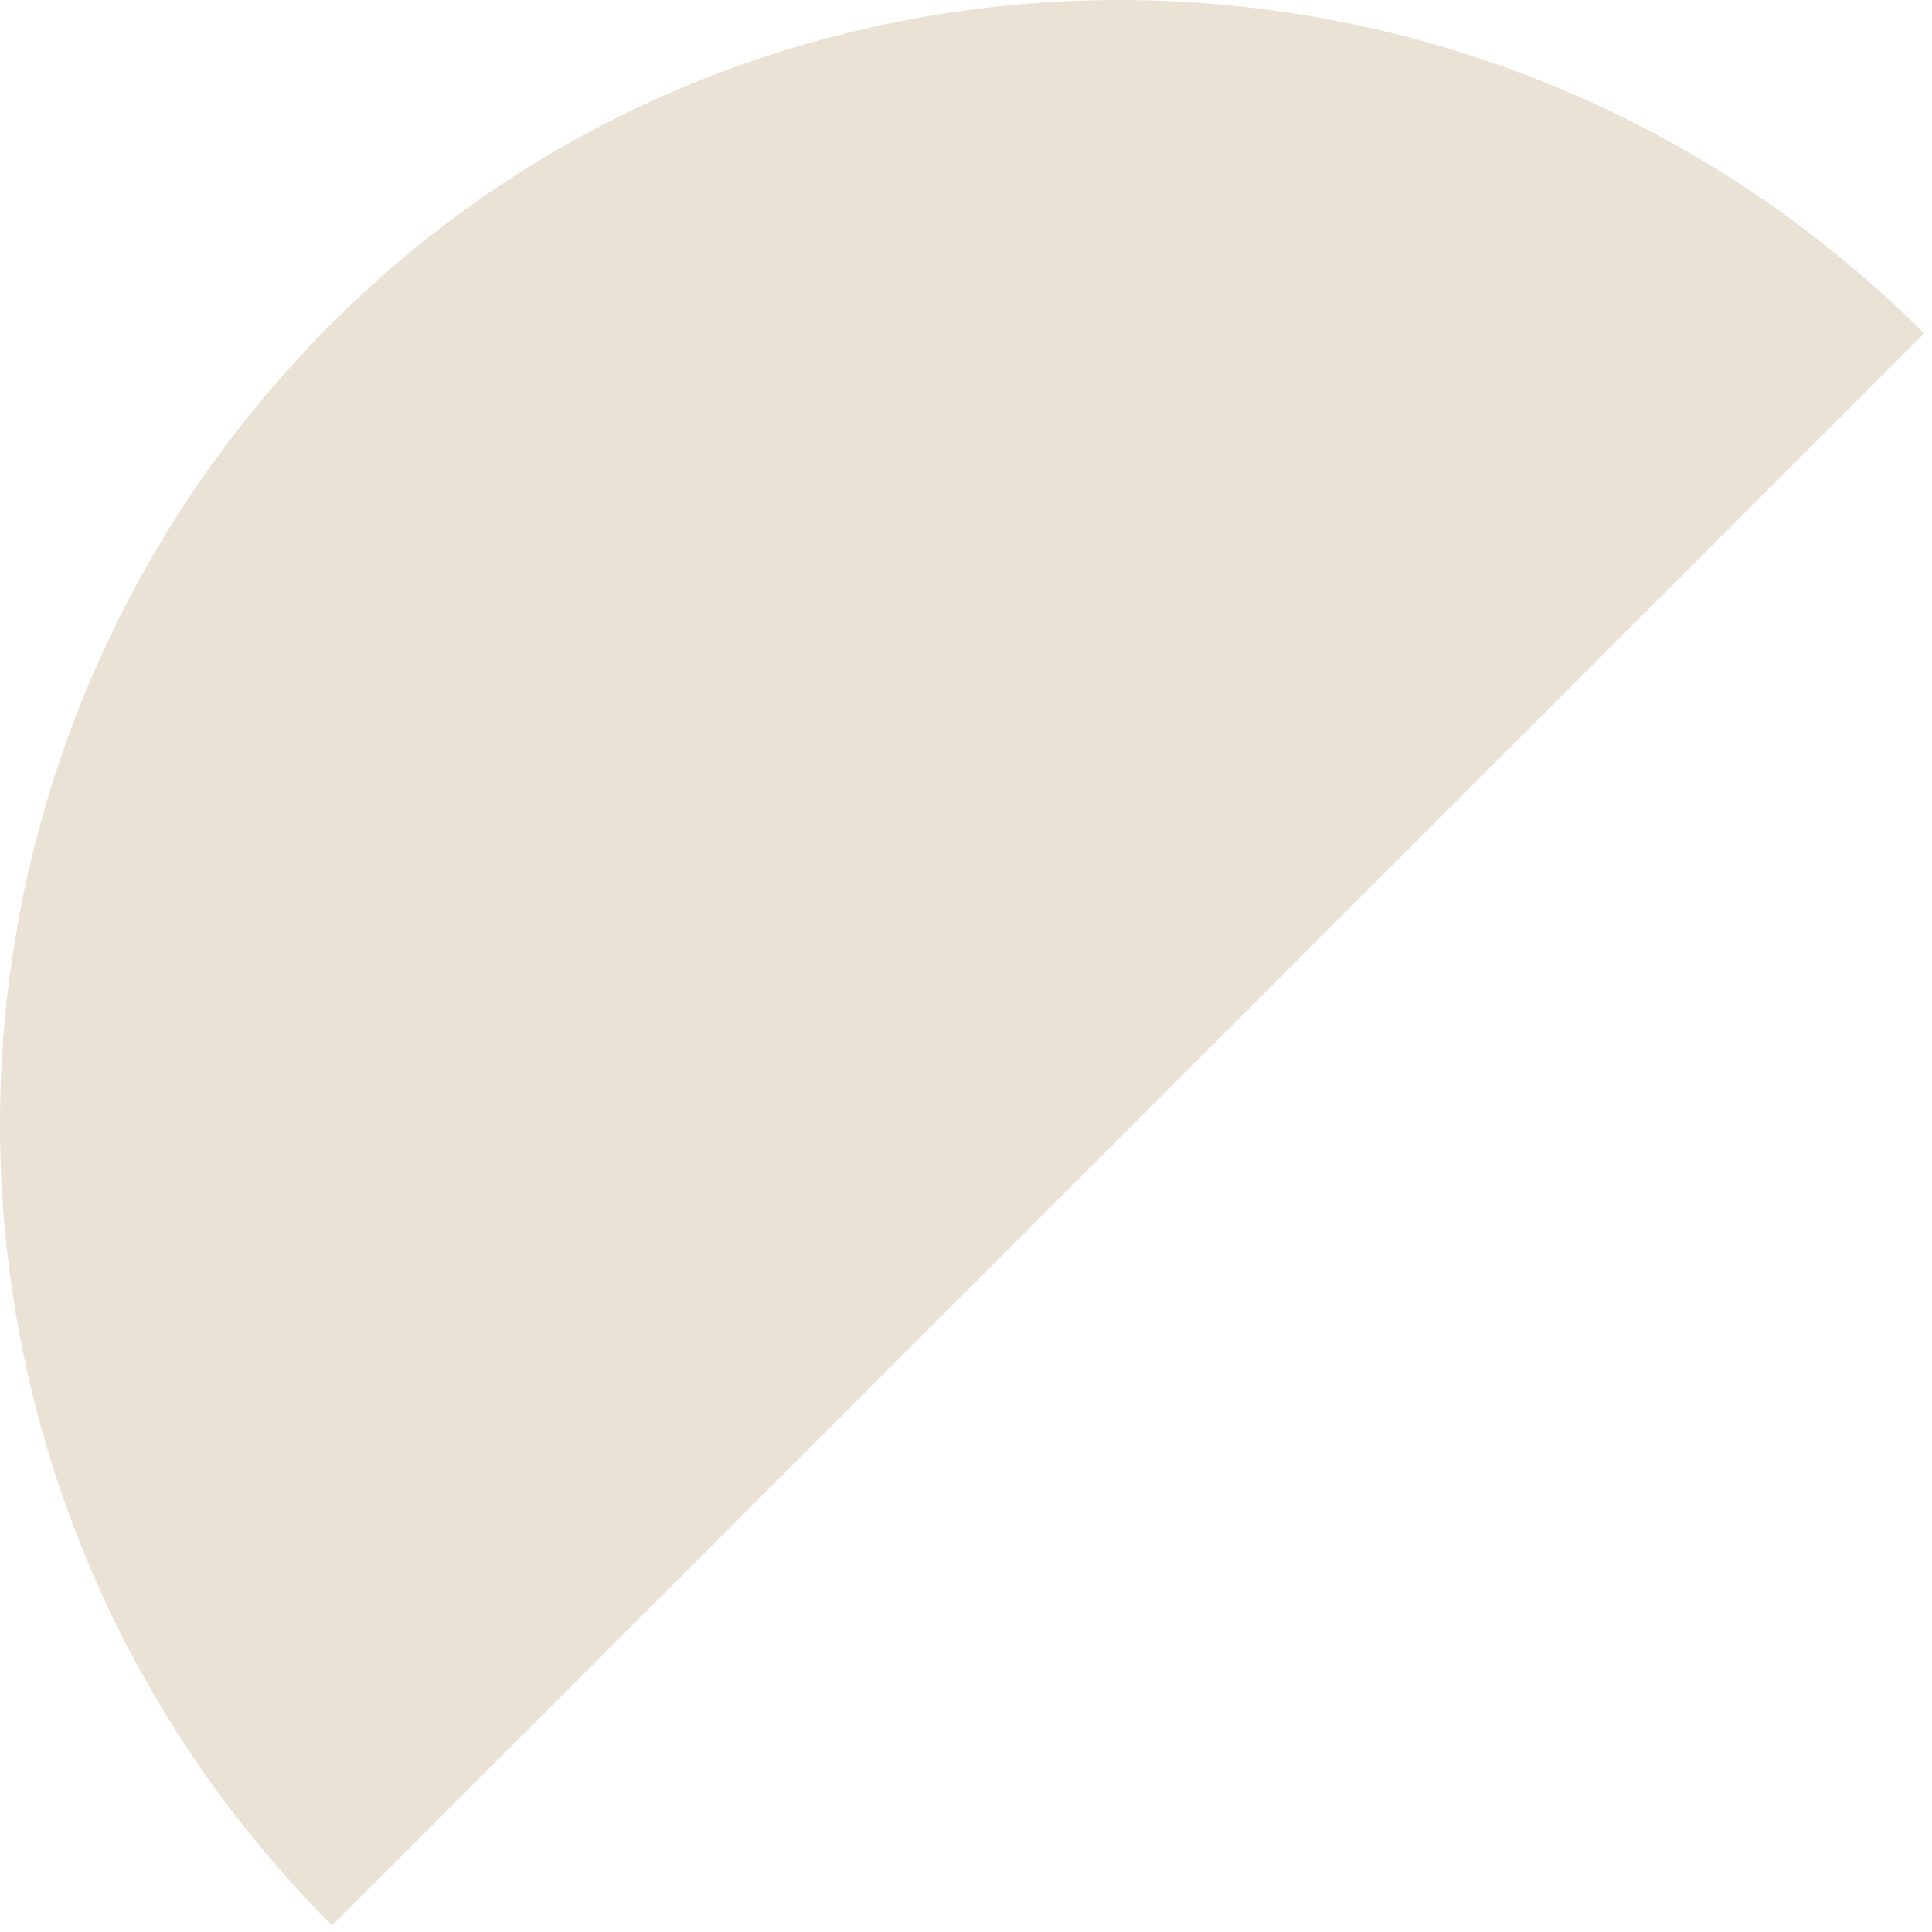 <?xml version="1.0" encoding="utf-8"?>
<svg xmlns="http://www.w3.org/2000/svg" fill="none" height="100%" overflow="visible" preserveAspectRatio="none" style="display: block;" viewBox="0 0 39 39" width="100%">
<path d="M6.705 38.869C-2.235 29.929 -2.235 15.459 6.705 6.519C15.432 -2.208 29.902 -2.208 38.842 6.732L6.705 38.869Z" fill="#EAE2D4" id="Vector"/>
</svg>